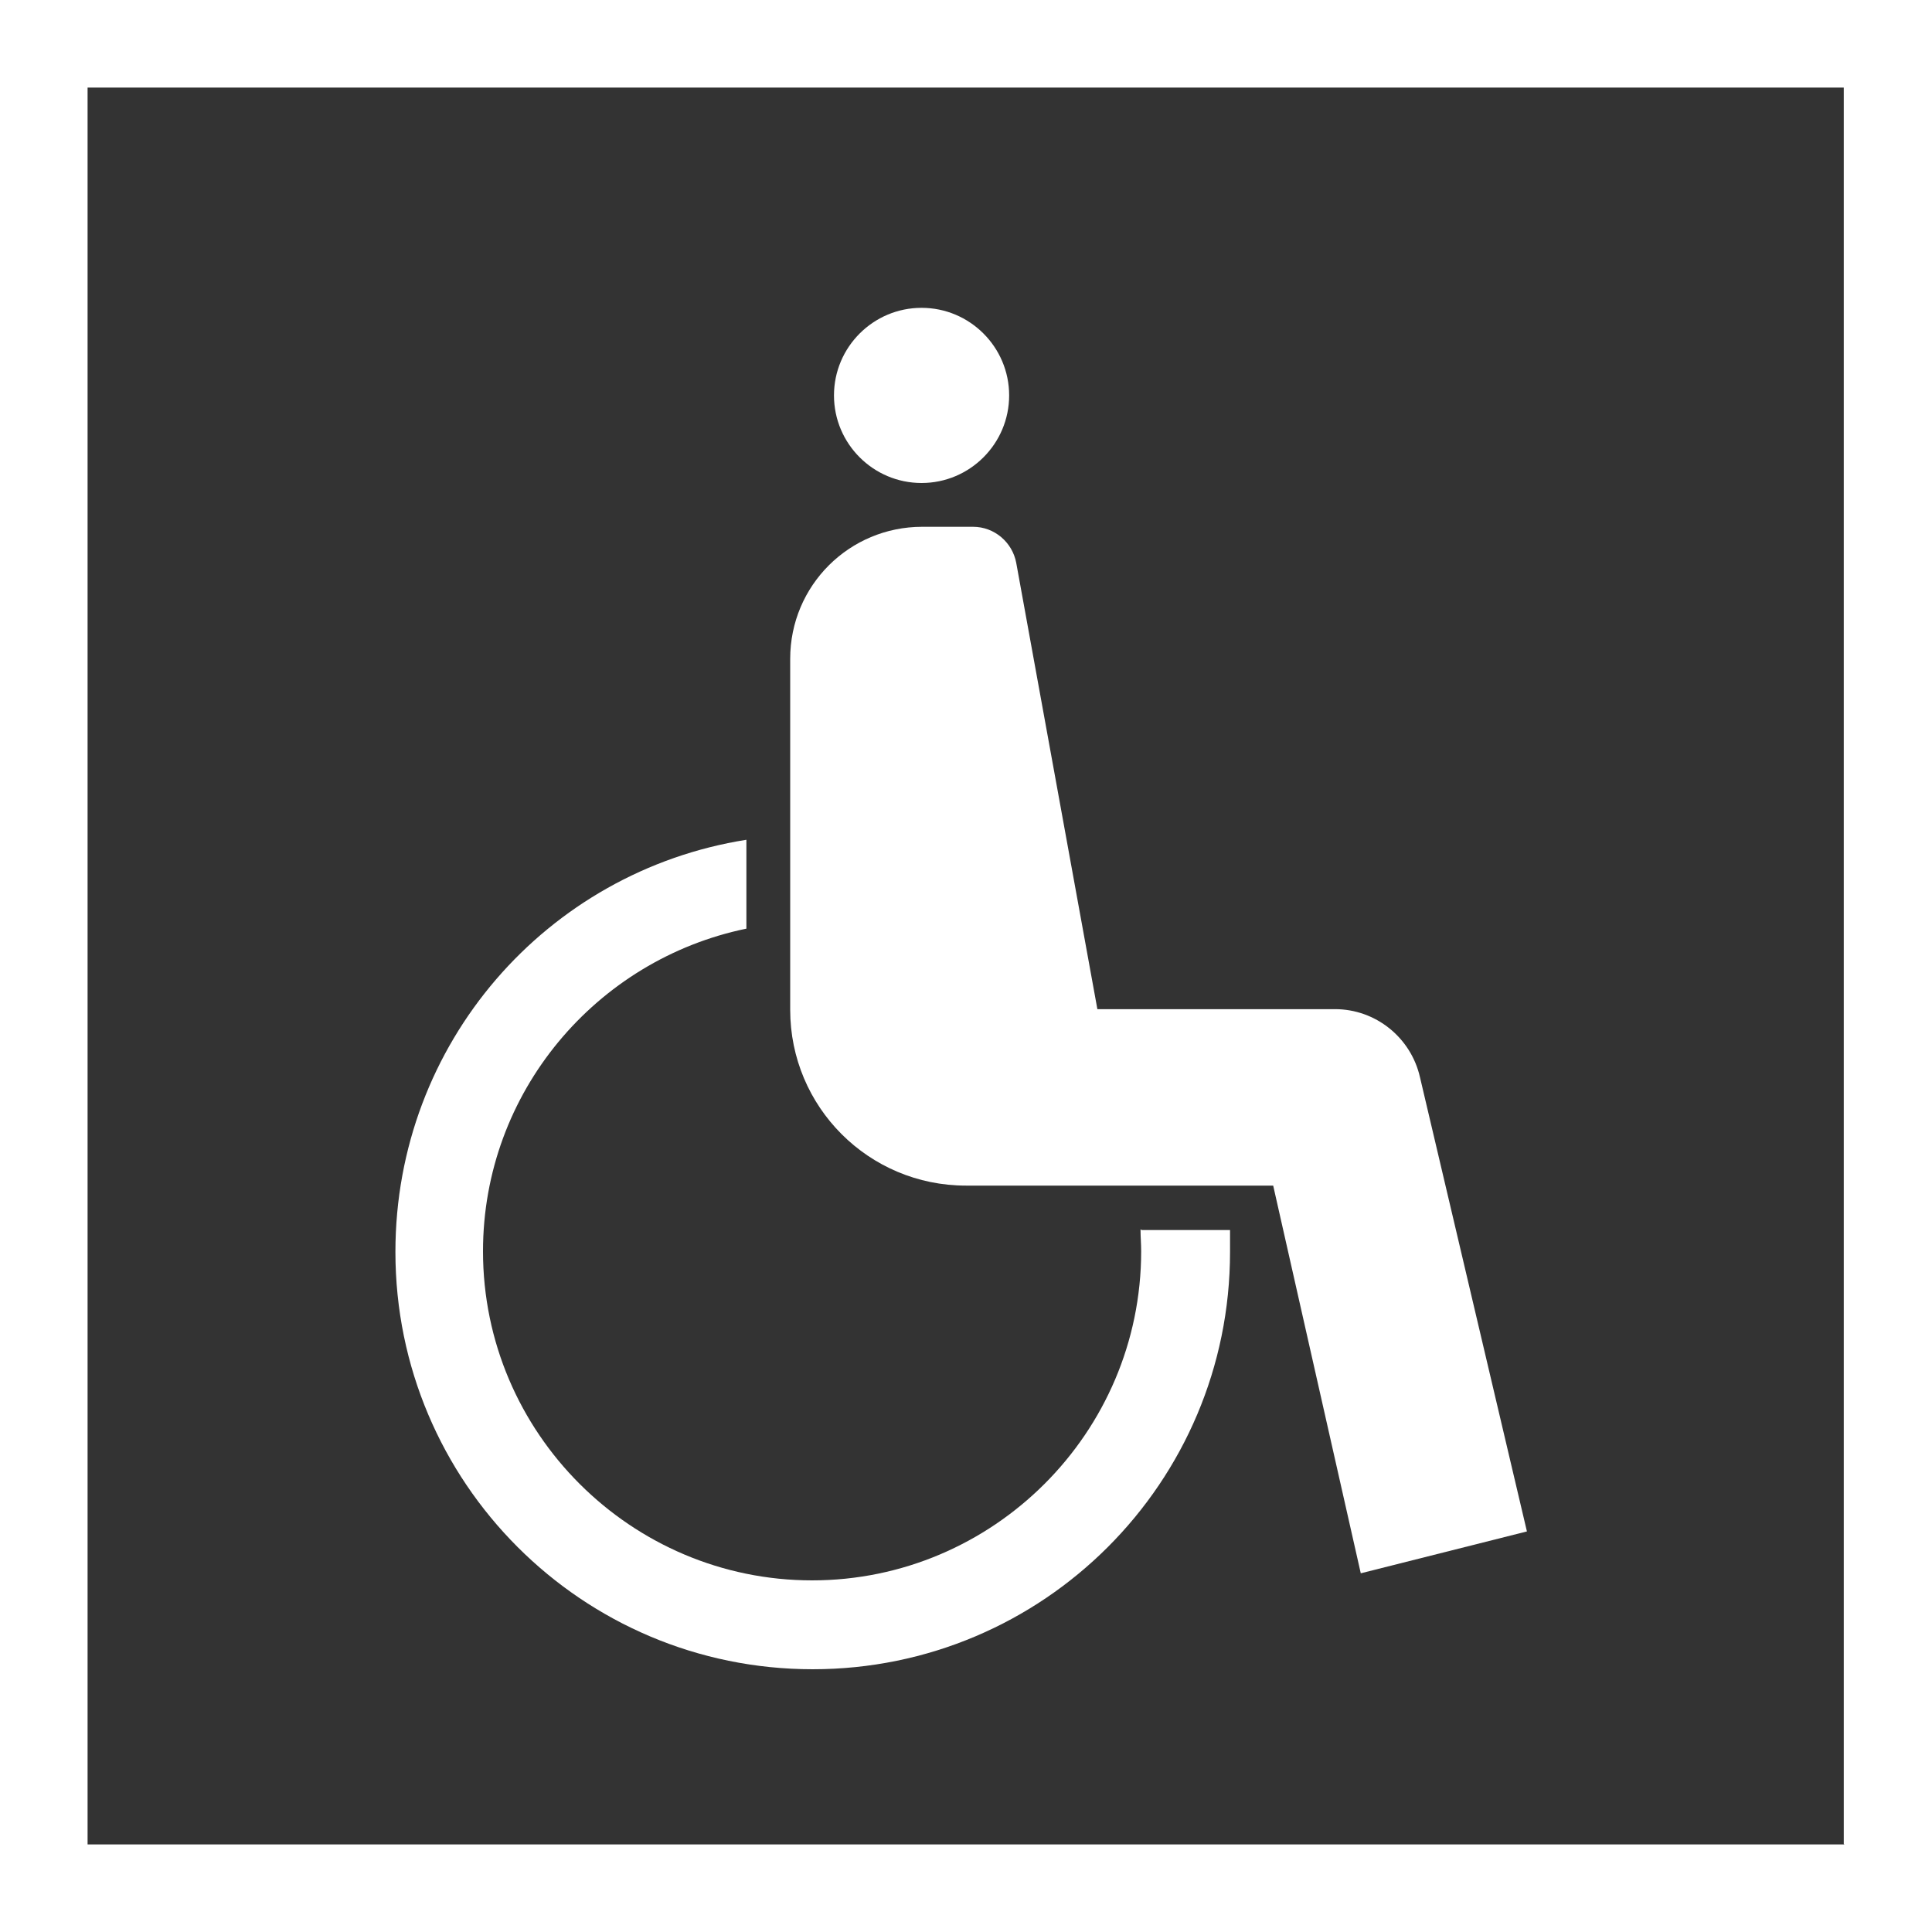 <?xml version="1.0" encoding="UTF-8"?>
<svg id="obj" xmlns="http://www.w3.org/2000/svg" viewBox="0 0 30 30">
  <rect x="0" y="0" width="30" height="30" fill="#333333" stroke="none"/>
  <defs>
    <style>
      .cls-1 {
        fill: #fff;
        stroke-width: 0px;
      }
    </style>
  </defs>
  <path class="cls-1" d="m28.64,28.64H1.36V1.36h27.27v27.27ZM30,0H0v30h30V0Z"/>
  <path class="cls-1" d="m17.71,19.09c0,.12.01.22.01.34,0,2.82-2.3,5.11-5.11,5.11s-5.11-2.29-5.11-5.11c0-2.47,1.76-4.53,4.09-5.01v-1.38c-3.1.49-5.45,3.16-5.45,6.4,0,3.58,2.9,6.48,6.48,6.48s6.48-2.9,6.48-6.48c0-.12,0-.22,0-.34h-1.37Z"/>
  <path class="cls-1" d="m12.95,6.14c0,.75.61,1.36,1.36,1.36s1.36-.61,1.36-1.36-.61-1.36-1.36-1.36-1.36.61-1.36,1.36"/>
  <path class="cls-1" d="m23.71,23.78l-1.66-7.05c-.14-.62-.69-1.06-1.32-1.06h-3.69l-1.26-6.93c-.06-.32-.34-.56-.67-.56h-.79c-1.13,0-2.05.91-2.05,2.05v5.45c0,1.51,1.22,2.73,2.73,2.73h4.77s1.36,6.02,1.36,6.02l2.58-.65Z"/>
</svg>
